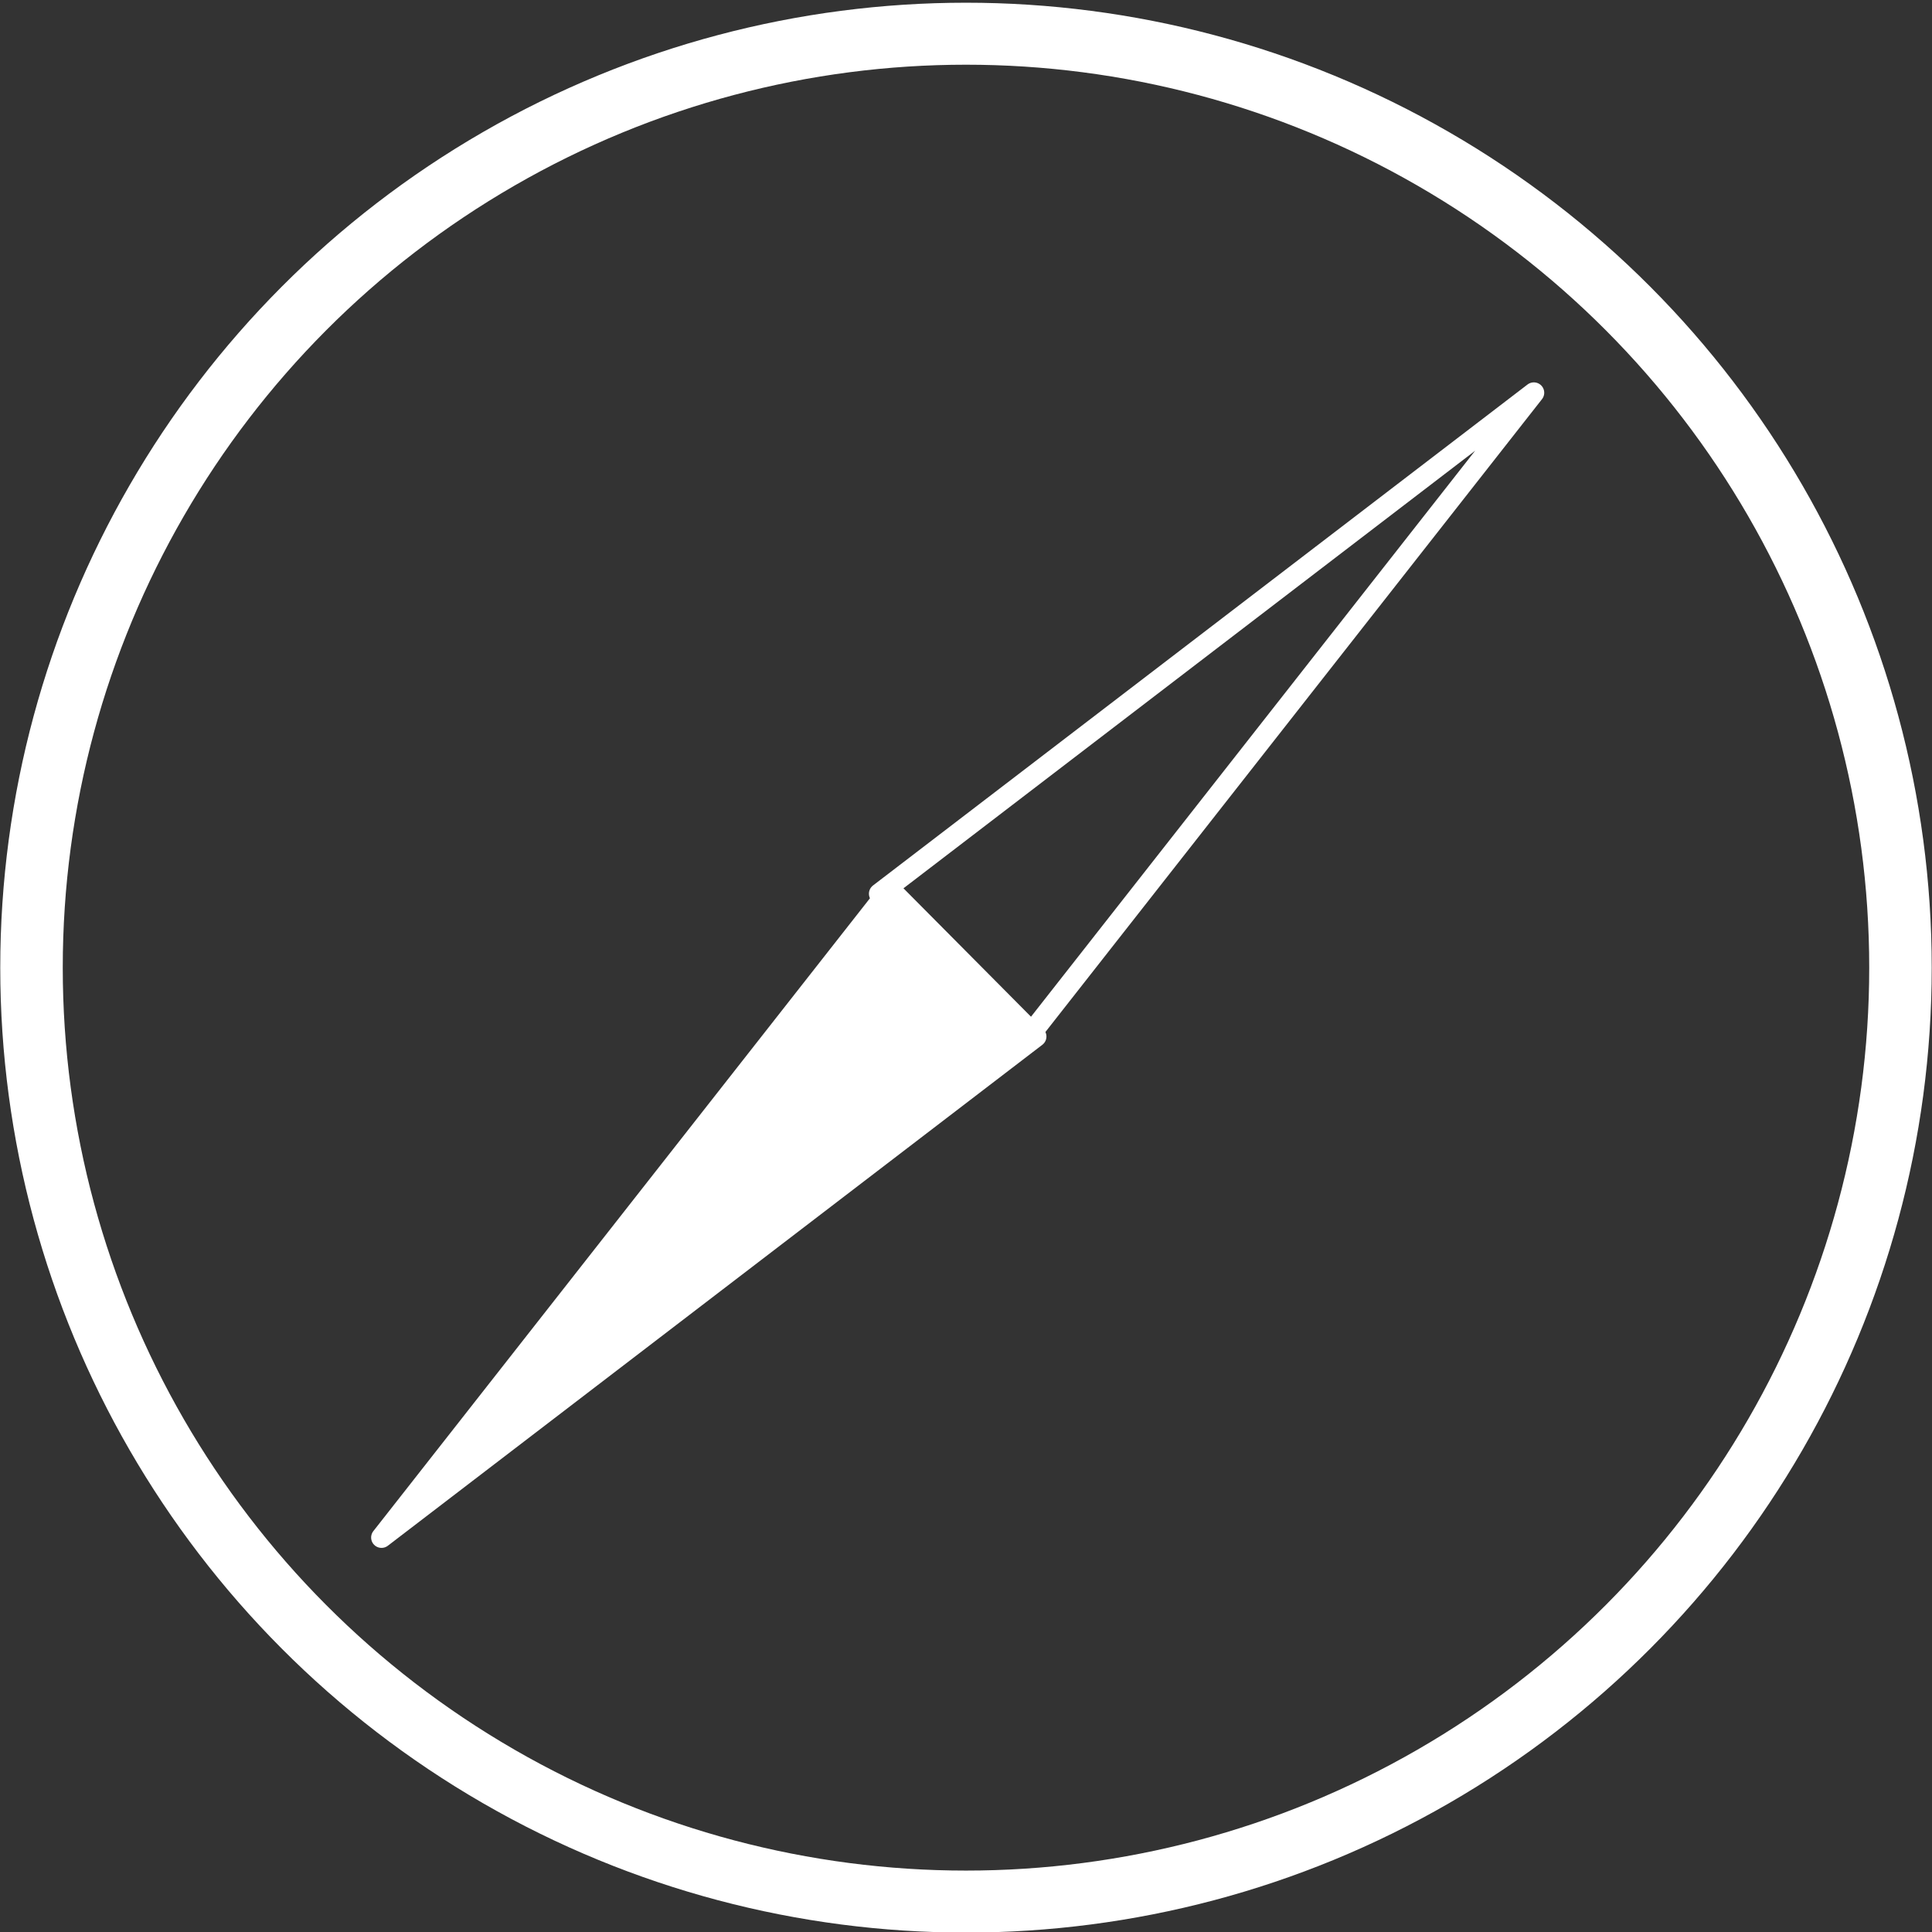 <?xml version="1.0" encoding="UTF-8" standalone="no"?>
<!DOCTYPE svg PUBLIC "-//W3C//DTD SVG 1.1//EN" "http://www.w3.org/Graphics/SVG/1.1/DTD/svg11.dtd">
<svg width="100%" height="100%" viewBox="0 0 388 388" version="1.1" xmlns="http://www.w3.org/2000/svg" xmlns:xlink="http://www.w3.org/1999/xlink" xml:space="preserve" xmlns:serif="http://www.serif.com/" style="fill-rule:evenodd;clip-rule:evenodd;stroke-linecap:round;stroke-linejoin:round;stroke-miterlimit:1.414;">
    <rect x="0" y="0" width="388" height="388" fill="#333333" stroke="none"/>
    <g transform="matrix(1,0,0,1,-303.75,-2182.75)">
        <g transform="matrix(1,0,0,1,-6,2083)">
            <g transform="matrix(0.726,0,0,0.72,-456.387,-1532.2)">
                <ellipse cx="1322.5" cy="2536.5" rx="258.5" ry="260.5" style="fill:none;stroke:white;stroke-width:17.29px;"/>
            </g>
            <g transform="matrix(0.575,0.579,-0.581,0.574,1666.34,-1328.17)">
                <path d="M410.5,2211L436,2412L385,2412L410.5,2211Z" style="fill:none;stroke:white;stroke-width:5.11px;"/>
            </g>
            <g transform="matrix(-0.575,-0.579,0.581,-0.574,-662.182,1915.32)">
                <path d="M410.5,2211L436,2412L385,2412L410.5,2211Z" style="fill:white;stroke:white;stroke-width:5.11px;"/>
            </g>
        </g>
    </g>
</svg>

